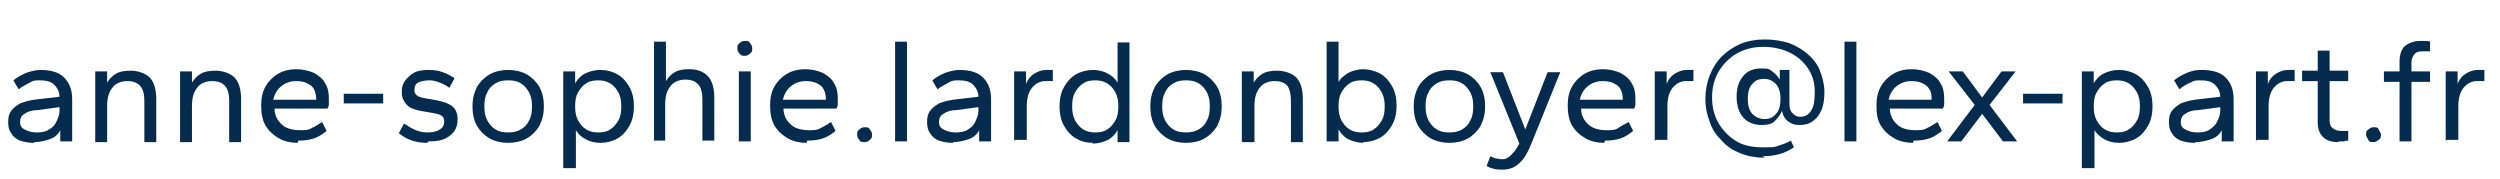 <?xml version="1.0" encoding="UTF-8"?> <svg xmlns="http://www.w3.org/2000/svg" id="Calque_1" version="1.1" viewBox="0 0 336 24"><defs><style> .st0 { isolation: isolate; } .st1 { fill: #052c4f; } </style></defs><g id="anne-sophie.lardonboyer_lex-part.fr" class="st0"><g class="st0"><path class="st1" d="M4.6,19.2c-.7,0-1.3-.1-1.9-.3-.5-.2-.9-.5-1.2-1-.3-.4-.4-.9-.4-1.5s.1-1.1.4-1.5c.3-.4.7-.7,1.2-1,.5-.2,1.2-.4,1.9-.5l3.4-.4c0-.8-.4-1.3-.8-1.7-.5-.4-1.1-.5-1.8-.5s-.9,0-1.4.3-1,.5-1.5.9l-.7-1.2c.5-.4,1-.7,1.7-1,.6-.2,1.3-.4,1.9-.4,1.4,0,2.5.3,3.2,1,.7.7,1.1,1.6,1.1,2.9v5.7h-1.6v-1.5c-.3.6-.8,1-1.4,1.2s-1.3.4-2.1.4ZM4.9,17.8c.7,0,1.3-.1,1.7-.4.5-.3.8-.6,1-1.1.2-.4.4-.9.4-1.4v-.5l-3,.4c-.7,0-1.3.2-1.7.5-.4.2-.6.6-.6,1.1s.2.8.6,1,.9.4,1.6.4Z"></path><path class="st1" d="M12.8,19v-9.4h1.6v1.5c.3-.5.7-.9,1.2-1.2.5-.3,1.2-.4,2-.4s1.9.3,2.5.9.9,1.6.9,2.9v5.8h-1.6v-5.6c0-.9-.2-1.6-.6-2-.4-.4-.9-.6-1.7-.6s-1.6.3-2,.9c-.5.6-.7,1.4-.7,2.5v4.8h-1.6Z"></path><path class="st1" d="M24.2,19v-9.4h1.6v1.5c.3-.5.7-.9,1.2-1.2.5-.3,1.2-.4,2-.4s1.9.3,2.5.9.9,1.6.9,2.9v5.8h-1.6v-5.6c0-.9-.2-1.6-.6-2-.4-.4-.9-.6-1.7-.6s-1.6.3-2,.9c-.5.6-.7,1.4-.7,2.5v4.8h-1.6Z"></path><path class="st1" d="M40,19.2c-.9,0-1.8-.2-2.5-.6s-1.3-.9-1.8-1.7c-.4-.7-.6-1.6-.6-2.7s.2-1.9.6-2.6c.4-.7,1-1.3,1.7-1.7s1.5-.6,2.4-.6,1.7.2,2.4.5c.7.4,1.2.8,1.5,1.4.4.6.5,1.3.5,2.1s0,.5,0,.7-.1.5-.2.6h-7.1c0,.6.2,1.2.5,1.6.3.4.7.8,1.2,1s1.1.3,1.7.3,1.2,0,1.6-.3c.5-.2.9-.5,1.4-.8l.6,1.2c-.5.4-1.1.8-1.7,1s-1.3.3-2.1.3ZM36.7,13.4h5.8s0,0,0,0h0c0-.6-.1-1-.3-1.4-.2-.4-.5-.6-.9-.8s-.9-.3-1.5-.3-.9.1-1.4.3c-.4.2-.8.5-1.1.9-.3.4-.5.9-.6,1.4Z"></path><path class="st1" d="M46.2,13.9v-1.3h5.3v1.3h-5.3Z"></path><path class="st1" d="M57.4,19.2c-.7,0-1.4-.1-2-.3s-1.2-.5-1.8-1l.7-1.3c.6.4,1.1.7,1.6.9.5.2,1,.3,1.5.3.7,0,1.3-.1,1.7-.4.4-.2.6-.6.6-1s-.1-.7-.3-.8c-.2-.2-.6-.3-1.2-.4l-1.7-.3c-.9-.2-1.5-.4-1.9-.9s-.6-.9-.6-1.6.1-1,.4-1.5c.3-.4.7-.8,1.2-1.1.5-.3,1.2-.4,2-.4s1.3.1,1.9.3c.6.2,1.1.5,1.6.8l-.7,1.3c-.4-.3-.8-.5-1.3-.7-.5-.2-.9-.3-1.4-.3s-1.1.1-1.5.3c-.4.2-.5.6-.5,1s.1.5.3.7c.2.2.6.3,1.1.4l1.7.3c.9.2,1.5.4,2,.8s.7,1,.7,1.8-.3,1.6-1,2.1c-.7.6-1.6.8-2.9.8Z"></path><path class="st1" d="M68.3,19.2c-.9,0-1.8-.2-2.5-.6-.7-.4-1.3-1-1.7-1.7-.4-.7-.6-1.6-.6-2.6s.2-1.8.6-2.6c.4-.7,1-1.3,1.7-1.7.7-.4,1.6-.6,2.5-.6s1.8.2,2.5.6c.7.4,1.3,1,1.7,1.7.4.7.6,1.6.6,2.6s-.2,1.8-.6,2.6c-.4.7-1,1.3-1.7,1.7-.7.4-1.6.6-2.5.6ZM68.3,17.8c.6,0,1.2-.1,1.7-.4.5-.3.9-.7,1.1-1.2.3-.5.4-1.1.4-1.9s-.1-1.3-.4-1.9c-.3-.5-.6-.9-1.1-1.2-.5-.3-1-.4-1.7-.4s-1.2.1-1.7.4c-.5.3-.9.7-1.1,1.2-.3.5-.4,1.1-.4,1.9s.1,1.3.4,1.9c.3.5.6.9,1.1,1.2.5.3,1,.4,1.7.4Z"></path><path class="st1" d="M75.7,22.6v-13h1.6v1.6c.3-.5.7-1,1.3-1.3.6-.3,1.3-.5,2.1-.5s1.6.2,2.3.6c.7.4,1.2,1,1.6,1.7s.6,1.6.6,2.6-.2,1.9-.6,2.6-.9,1.3-1.6,1.7c-.7.4-1.5.6-2.3.6s-1.5-.2-2-.5c-.6-.3-1-.7-1.3-1.2v5.1h-1.6ZM80.4,17.8c.6,0,1.2-.1,1.6-.4.5-.3.8-.7,1.1-1.2.3-.5.4-1.1.4-1.9s-.1-1.3-.4-1.9c-.3-.5-.6-.9-1.1-1.2-.5-.3-1-.4-1.6-.4s-1.2.1-1.6.4c-.5.3-.8.7-1.1,1.2-.3.5-.4,1.1-.4,1.9s.1,1.3.4,1.9c.3.5.6.9,1.1,1.2.5.3,1,.4,1.6.4Z"></path><path class="st1" d="M87.9,19V5.6h1.6v5.3c.3-.5.7-.9,1.2-1.2.5-.3,1.2-.4,1.9-.4,1.1,0,1.9.3,2.5.9s.9,1.6.9,2.9v5.8h-1.6v-5.6c0-.9-.2-1.6-.6-2-.4-.4-.9-.6-1.7-.6s-1.6.3-2,.9c-.5.6-.7,1.4-.7,2.5v4.8h-1.6Z"></path><path class="st1" d="M100.1,7.5c-.3,0-.5,0-.7-.3-.2-.2-.3-.4-.3-.7s0-.5.3-.7c.2-.2.4-.3.7-.3s.6,0,.7.3c.2.2.3.4.3.7s0,.5-.3.7c-.2.2-.4.3-.7.3ZM99.3,19v-9.4h1.6v9.4h-1.6Z"></path><path class="st1" d="M108.4,19.2c-.9,0-1.8-.2-2.5-.6s-1.3-.9-1.8-1.7c-.4-.7-.6-1.6-.6-2.7s.2-1.9.6-2.6c.4-.7,1-1.3,1.7-1.7s1.5-.6,2.4-.6,1.7.2,2.4.5c.7.4,1.2.8,1.5,1.4.4.6.5,1.3.5,2.1s0,.5,0,.7-.1.5-.2.6h-7.1c0,.6.2,1.2.5,1.6.3.4.7.8,1.2,1s1.1.3,1.7.3,1.2,0,1.6-.3c.5-.2.9-.5,1.4-.8l.6,1.2c-.5.4-1.1.8-1.7,1s-1.3.3-2.1.3ZM105.2,13.4h5.8s0,0,0,0h0c0-.6-.1-1-.3-1.4-.2-.4-.5-.6-.9-.8s-.9-.3-1.5-.3-.9.1-1.4.3c-.4.2-.8.5-1.1.9-.3.4-.5.9-.6,1.4Z"></path><path class="st1" d="M116.2,19.1c-.3,0-.6,0-.7-.3-.2-.2-.3-.4-.3-.7s0-.5.3-.7c.2-.2.4-.3.7-.3s.6,0,.7.3c.2.2.3.4.3.7s0,.5-.3.7c-.2.2-.4.3-.7.3Z"></path><path class="st1" d="M120.3,19V5.6h1.6v13.4h-1.6Z"></path><path class="st1" d="M128.1,19.2c-.7,0-1.3-.1-1.9-.3-.5-.2-.9-.5-1.2-1-.3-.4-.4-.9-.4-1.5s.1-1.1.4-1.5c.3-.4.7-.7,1.2-1,.5-.2,1.2-.4,1.9-.5l3.4-.4c0-.8-.4-1.3-.8-1.7-.5-.4-1.1-.5-1.8-.5s-.9,0-1.4.3-1,.5-1.5.9l-.7-1.2c.5-.4,1-.7,1.7-1,.6-.2,1.3-.4,1.9-.4,1.4,0,2.5.3,3.2,1,.7.7,1.1,1.6,1.1,2.9v5.7h-1.6v-1.5c-.3.6-.8,1-1.4,1.2s-1.3.4-2.1.4ZM128.4,17.8c.7,0,1.3-.1,1.7-.4.5-.3.8-.6,1-1.1.2-.4.4-.9.4-1.4v-.5l-3,.4c-.7,0-1.3.2-1.7.5-.4.2-.6.6-.6,1.1s.2.8.6,1,.9.4,1.6.4Z"></path><path class="st1" d="M136.3,19v-9.4h1.6v1.7c.2-.6.6-1.1,1.1-1.4.5-.3,1-.5,1.6-.5s.4,0,.5,0c.2,0,.3,0,.4,0v1.5c-.2,0-.3,0-.5,0-.2,0-.3,0-.5,0-.7,0-1.3.3-1.8.9s-.7,1.5-.7,2.5v4.5h-1.6Z"></path><path class="st1" d="M146.9,19.2c-.9,0-1.6-.2-2.3-.6-.7-.4-1.2-1-1.6-1.7-.4-.7-.6-1.6-.6-2.6s.2-1.9.6-2.6c.4-.7.9-1.3,1.6-1.7.7-.4,1.5-.6,2.3-.6s1.5.2,2,.5c.6.3,1,.7,1.3,1.2v-5.4h1.6v13.4h-1.6v-1.6c-.3.5-.7,1-1.3,1.3-.6.3-1.3.5-2.1.5ZM147.2,17.8c.6,0,1.2-.1,1.6-.4.5-.3.8-.7,1.1-1.2.3-.5.4-1.1.4-1.9s-.1-1.3-.4-1.9c-.3-.5-.6-.9-1.1-1.2-.5-.3-1-.4-1.6-.4s-1.2.1-1.6.4c-.5.3-.8.7-1.1,1.2-.3.5-.4,1.1-.4,1.9s.1,1.3.4,1.9c.3.5.6.9,1.1,1.2.5.3,1,.4,1.6.4Z"></path><path class="st1" d="M159.4,19.2c-.9,0-1.8-.2-2.5-.6-.7-.4-1.3-1-1.7-1.7-.4-.7-.6-1.6-.6-2.6s.2-1.8.6-2.6c.4-.7,1-1.3,1.7-1.7.7-.4,1.6-.6,2.5-.6s1.8.2,2.5.6c.7.4,1.3,1,1.7,1.7.4.7.6,1.6.6,2.6s-.2,1.8-.6,2.6c-.4.7-1,1.3-1.7,1.7-.7.4-1.6.6-2.5.6ZM159.4,17.8c.6,0,1.2-.1,1.7-.4.5-.3.9-.7,1.1-1.2.3-.5.4-1.1.4-1.9s-.1-1.3-.4-1.9c-.3-.5-.6-.9-1.1-1.2-.5-.3-1-.4-1.7-.4s-1.2.1-1.7.4c-.5.3-.9.7-1.1,1.2-.3.5-.4,1.1-.4,1.9s.1,1.3.4,1.9c.3.5.6.9,1.1,1.2.5.3,1,.4,1.7.4Z"></path><path class="st1" d="M166.9,19v-9.4h1.6v1.5c.3-.5.7-.9,1.2-1.2.5-.3,1.2-.4,2-.4s1.9.3,2.5.9.9,1.6.9,2.9v5.8h-1.6v-5.6c0-.9-.2-1.6-.5-2-.4-.4-.9-.6-1.7-.6s-1.6.3-2,.9c-.5.6-.7,1.4-.7,2.5v4.8h-1.6Z"></path><path class="st1" d="M183.3,19.2c-.8,0-1.5-.2-2.1-.5s-1-.8-1.3-1.3v1.6h-1.6V5.6h1.6v5.4c.3-.5.8-.9,1.3-1.2.6-.3,1.3-.5,2-.5s1.6.2,2.3.6c.7.4,1.2,1,1.6,1.7s.6,1.6.6,2.6-.2,1.9-.6,2.6-.9,1.3-1.6,1.7c-.7.4-1.5.6-2.3.6ZM183,17.8c.6,0,1.2-.1,1.6-.4.5-.3.8-.7,1.1-1.2.3-.5.4-1.1.4-1.9s-.1-1.3-.4-1.9c-.3-.5-.6-.9-1.1-1.2-.5-.3-1-.4-1.6-.4s-1.2.1-1.6.4c-.5.3-.8.7-1.1,1.2-.3.5-.4,1.1-.4,1.9s.1,1.3.4,1.9c.3.5.6.9,1.1,1.2.5.3,1,.4,1.6.4Z"></path><path class="st1" d="M194.8,19.2c-.9,0-1.8-.2-2.5-.6-.7-.4-1.3-1-1.7-1.7s-.6-1.6-.6-2.6.2-1.8.6-2.6c.4-.7,1-1.3,1.7-1.7.7-.4,1.6-.6,2.5-.6s1.8.2,2.5.6c.7.4,1.3,1,1.7,1.7.4.7.6,1.6.6,2.6s-.2,1.8-.6,2.6c-.4.7-1,1.3-1.7,1.7-.7.4-1.6.6-2.5.6ZM194.8,17.8c.6,0,1.2-.1,1.7-.4.5-.3.9-.7,1.1-1.2.3-.5.4-1.1.4-1.9s-.1-1.3-.4-1.9c-.3-.5-.6-.9-1.1-1.2-.5-.3-1-.4-1.7-.4s-1.2.1-1.7.4c-.5.3-.9.7-1.1,1.2-.3.5-.4,1.1-.4,1.9s.1,1.3.4,1.9c.3.5.6.9,1.1,1.2.5.3,1,.4,1.7.4Z"></path><path class="st1" d="M202,22.8c-.4,0-.8,0-1.2-.1-.4-.1-.7-.2-1-.4l.5-1.3c.3.1.6.3.8.3s.5.1.7.1.6,0,.8-.2c.3-.1.5-.4.8-.7.3-.3.5-.7.8-1.2l-3.9-9.6h1.7l3,7.7,3-7.7h1.7l-3.8,9.4c-.4,1-.8,1.8-1.2,2.3-.4.5-.9.9-1.3,1.1-.5.2-.9.3-1.4.3Z"></path><path class="st1" d="M215.6,19.2c-.9,0-1.8-.2-2.5-.6-.7-.4-1.3-.9-1.8-1.7-.4-.7-.6-1.6-.6-2.7s.2-1.9.6-2.6,1-1.3,1.7-1.7,1.5-.6,2.4-.6,1.7.2,2.4.5c.7.4,1.2.8,1.5,1.4.4.6.5,1.3.5,2.1s0,.5,0,.7c0,.3-.1.5-.2.6h-7.1c0,.6.2,1.2.5,1.6.3.4.7.8,1.2,1,.5.2,1.1.3,1.7.3s1.2,0,1.6-.3.9-.5,1.4-.8l.6,1.2c-.5.4-1.1.8-1.7,1s-1.3.3-2.1.3ZM212.3,13.4h5.8s0,0,0,0h0c0-.6-.1-1-.3-1.4-.2-.4-.5-.6-.9-.8s-.9-.3-1.5-.3-.9.1-1.4.3c-.4.2-.8.5-1.1.9-.3.4-.5.9-.6,1.4Z"></path><path class="st1" d="M222.4,19v-9.4h1.6v1.7c.2-.6.6-1.1,1.1-1.4s1-.5,1.6-.5.4,0,.5,0c.2,0,.3,0,.4,0v1.5c-.2,0-.3,0-.5,0-.2,0-.3,0-.5,0-.7,0-1.3.3-1.8.9s-.7,1.5-.7,2.5v4.5h-1.6Z"></path><path class="st1" d="M237.2,21.2c-1.2,0-2.3-.2-3.3-.6-1-.4-1.8-.9-2.5-1.7-.7-.7-1.3-1.5-1.6-2.5-.4-1-.6-2-.6-3.1s.2-2.2.6-3.2c.4-1,.9-1.8,1.6-2.5.7-.7,1.6-1.3,2.5-1.7,1-.4,2.1-.6,3.3-.6s2.3.2,3.3.5c1,.4,1.8.9,2.5,1.5s1.3,1.4,1.6,2.2.6,1.8.6,2.8-.1,1.8-.4,2.5-.7,1.2-1.2,1.5c-.5.4-1.1.5-1.8.5s-1.1-.2-1.5-.5c-.4-.3-.7-.8-.8-1.4-.2.5-.6,1-1,1.4s-1,.5-1.8.5-1.8-.3-2.4-1-.9-1.6-.9-2.8.3-2.1.9-2.8c.6-.7,1.4-1,2.4-1s1.1.1,1.5.4c.4.3.7.6,1,1.1v-1.3h1.3v4.5c0,.6.1,1,.4,1.3.3.3.6.5,1,.5.7,0,1.2-.3,1.5-.8.4-.6.5-1.4.5-2.6s-.3-2.2-.9-3.1c-.6-.9-1.4-1.6-2.4-2.1s-2.2-.8-3.6-.8-2.5.3-3.6.9c-1,.6-1.8,1.4-2.4,2.4-.6,1-.9,2.2-.9,3.5s.3,2.5.9,3.5c.6,1,1.4,1.8,2.4,2.4,1,.6,2.2.8,3.6.8s1.4,0,2-.2,1.2-.4,1.7-.7l.4.9c-.6.4-1.2.7-1.9.9s-1.4.3-2.3.3ZM237.1,16c.7,0,1.2-.2,1.6-.7.4-.4.6-1.1.6-2s-.2-1.5-.6-2c-.4-.4-.9-.7-1.6-.7s-1.2.2-1.6.7c-.4.4-.6,1.1-.6,2s.2,1.5.6,2c.4.4,1,.7,1.6.7Z"></path><path class="st1" d="M247.9,19V5.6h1.6v13.4h-1.6Z"></path><path class="st1" d="M257.1,19.2c-.9,0-1.8-.2-2.5-.6s-1.3-.9-1.8-1.7-.6-1.6-.6-2.7.2-1.9.6-2.6c.4-.7,1-1.3,1.7-1.7.7-.4,1.5-.6,2.4-.6s1.7.2,2.4.5c.7.4,1.2.8,1.5,1.4.4.6.5,1.3.5,2.1s0,.5,0,.7-.1.5-.2.6h-7.1c0,.6.2,1.2.5,1.6.3.4.7.8,1.2,1s1.1.3,1.7.3,1.2,0,1.6-.3c.5-.2.9-.5,1.4-.8l.6,1.2c-.5.4-1.1.8-1.7,1-.6.2-1.3.3-2.1.3ZM253.8,13.4h5.8s0,0,0,0h0c0-.6,0-1-.3-1.4-.2-.4-.5-.6-.9-.8-.4-.2-.9-.3-1.5-.3s-.9.1-1.4.3c-.4.2-.8.5-1.1.9-.3.4-.5.9-.6,1.4Z"></path><path class="st1" d="M261.7,19l3.7-4.9-3.5-4.5h1.9l2.6,3.5,2.6-3.5h1.9l-3.5,4.5,3.7,4.9h-1.9l-2.8-3.7-2.8,3.7h-1.9Z"></path><path class="st1" d="M271.9,13.9v-1.3h5.3v1.3h-5.3Z"></path><path class="st1" d="M279.8,22.6v-13h1.6v1.6c.3-.5.7-1,1.3-1.3.6-.3,1.3-.5,2.1-.5s1.6.2,2.3.6,1.2,1,1.6,1.7.6,1.6.6,2.6-.2,1.9-.6,2.6-.9,1.3-1.6,1.7c-.7.4-1.5.6-2.3.6s-1.5-.2-2-.5-1-.7-1.3-1.2v5.1h-1.6ZM284.5,17.8c.6,0,1.2-.1,1.6-.4.5-.3.8-.7,1.1-1.2.3-.5.4-1.1.4-1.9s-.1-1.3-.4-1.9c-.3-.5-.6-.9-1.1-1.2-.5-.3-1-.4-1.6-.4s-1.2.1-1.6.4c-.5.3-.8.7-1.1,1.2-.3.5-.4,1.1-.4,1.9s.1,1.3.4,1.9c.3.5.6.9,1.1,1.2.5.3,1,.4,1.6.4Z"></path><path class="st1" d="M295,19.2c-.7,0-1.3-.1-1.9-.3-.5-.2-.9-.5-1.2-1-.3-.4-.4-.9-.4-1.5s.1-1.1.4-1.5c.3-.4.7-.7,1.2-1,.5-.2,1.2-.4,1.9-.5l3.4-.4c0-.8-.4-1.3-.8-1.7-.5-.4-1.1-.5-1.8-.5s-.9,0-1.4.3c-.5.2-1,.5-1.5.9l-.7-1.2c.5-.4,1-.7,1.7-1s1.3-.4,2-.4c1.4,0,2.5.3,3.2,1,.7.7,1.1,1.6,1.1,2.9v5.7h-1.6v-1.5c-.3.6-.8,1-1.4,1.2s-1.3.4-2.1.4ZM295.3,17.8c.7,0,1.3-.1,1.7-.4s.8-.6,1-1.1c.2-.4.4-.9.4-1.4v-.5l-3,.4c-.7,0-1.3.2-1.7.5-.4.2-.6.6-.6,1.1s.2.8.6,1,.9.4,1.6.4Z"></path><path class="st1" d="M303.2,19v-9.4h1.6v1.7c.2-.6.6-1.1,1.1-1.4s1-.5,1.6-.5.4,0,.5,0c.2,0,.3,0,.4,0v1.5c-.2,0-.3,0-.5,0-.2,0-.3,0-.5,0-.7,0-1.3.3-1.8.9s-.7,1.5-.7,2.5v4.5h-1.6Z"></path><path class="st1" d="M314.3,19.1c-.9,0-1.6-.2-2.1-.7s-.7-1.1-.7-2.1v-5.4h-2.1v-1.4h2.1v-2.7h1.6v2.7h2.5v1.4h-2.5v5.2c0,.5.1.9.4,1.1.2.2.6.4,1.1.4s.3,0,.5,0c.2,0,.4,0,.5,0v1.3c-.1,0-.3,0-.6.1-.2,0-.5,0-.7,0Z"></path><path class="st1" d="M319,19.1c-.3,0-.6,0-.7-.3s-.3-.4-.3-.7,0-.5.3-.7.4-.3.7-.3.6,0,.7.3.3.4.3.7,0,.5-.3.7-.4.3-.7.3Z"></path><path class="st1" d="M322.5,19v-8h-2.1v-1.4h2.1v-1.3c0-.9.2-1.6.7-2.1.5-.4,1.2-.7,2.1-.7s.5,0,.7,0c.2,0,.4,0,.6.1v1.3c-.1,0-.3,0-.5,0-.2,0-.4,0-.5,0-.5,0-.9.1-1.1.4-.2.2-.4.6-.4,1.1v1.2h2.5v1.4h-2.5v8h-1.6Z"></path><path class="st1" d="M328.7,19v-9.4h1.6v1.7c.2-.6.6-1.1,1.1-1.4s1-.5,1.6-.5.4,0,.5,0c.2,0,.3,0,.4,0v1.5c-.2,0-.3,0-.5,0-.2,0-.3,0-.5,0-.7,0-1.3.3-1.8.9s-.7,1.5-.7,2.5v4.5h-1.6Z"></path></g></g></svg> 